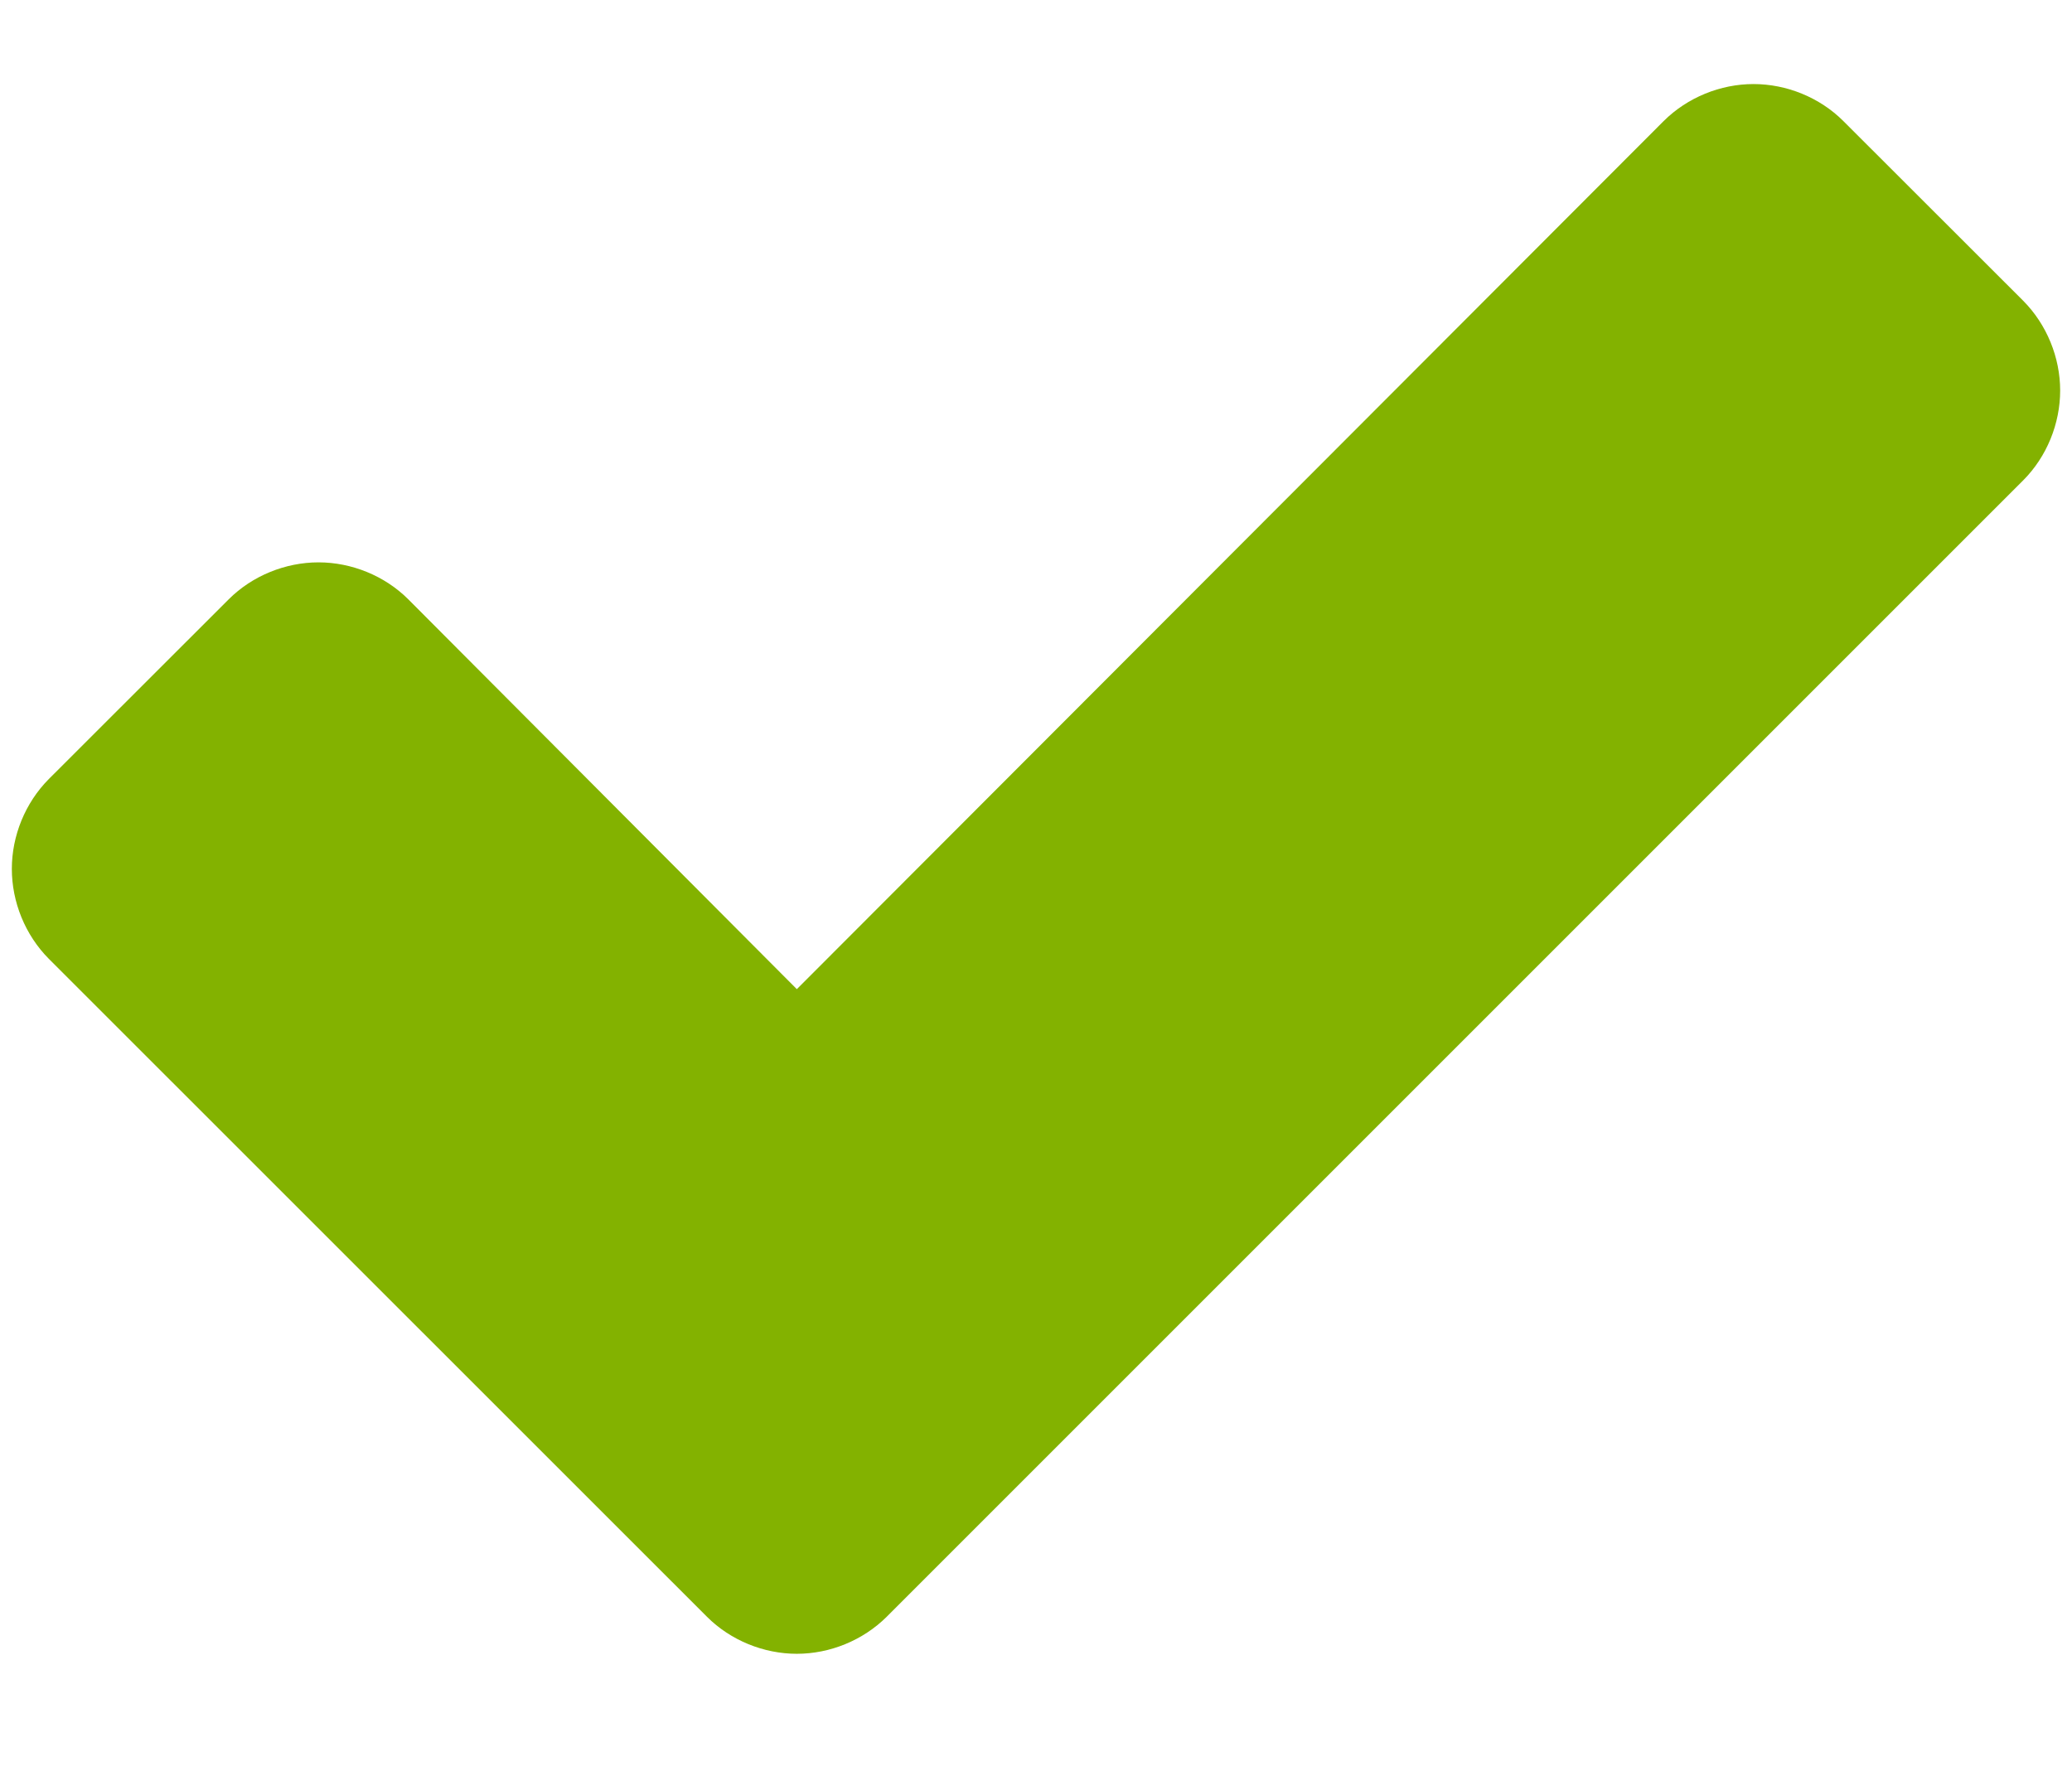 <svg width="14" height="12" viewBox="0 0 14 12" fill="none" xmlns="http://www.w3.org/2000/svg">
<path d="M5.384 11.175C5.607 11.175 5.83 11.085 5.991 10.925L13.67 3.246C13.83 3.086 13.92 2.862 13.92 2.639C13.92 2.416 13.83 2.193 13.67 2.032L12.455 0.818C12.295 0.658 12.071 0.568 11.848 0.568C11.625 0.568 11.402 0.658 11.241 0.818L5.384 6.684L2.759 4.05C2.599 3.89 2.375 3.8 2.152 3.8C1.929 3.8 1.705 3.89 1.545 4.05L0.33 5.264C0.17 5.425 0.08 5.648 0.08 5.871C0.08 6.095 0.17 6.318 0.33 6.479L4.777 10.925C4.937 11.085 5.161 11.175 5.384 11.175Z" fill="#83B200"/>
</svg>
